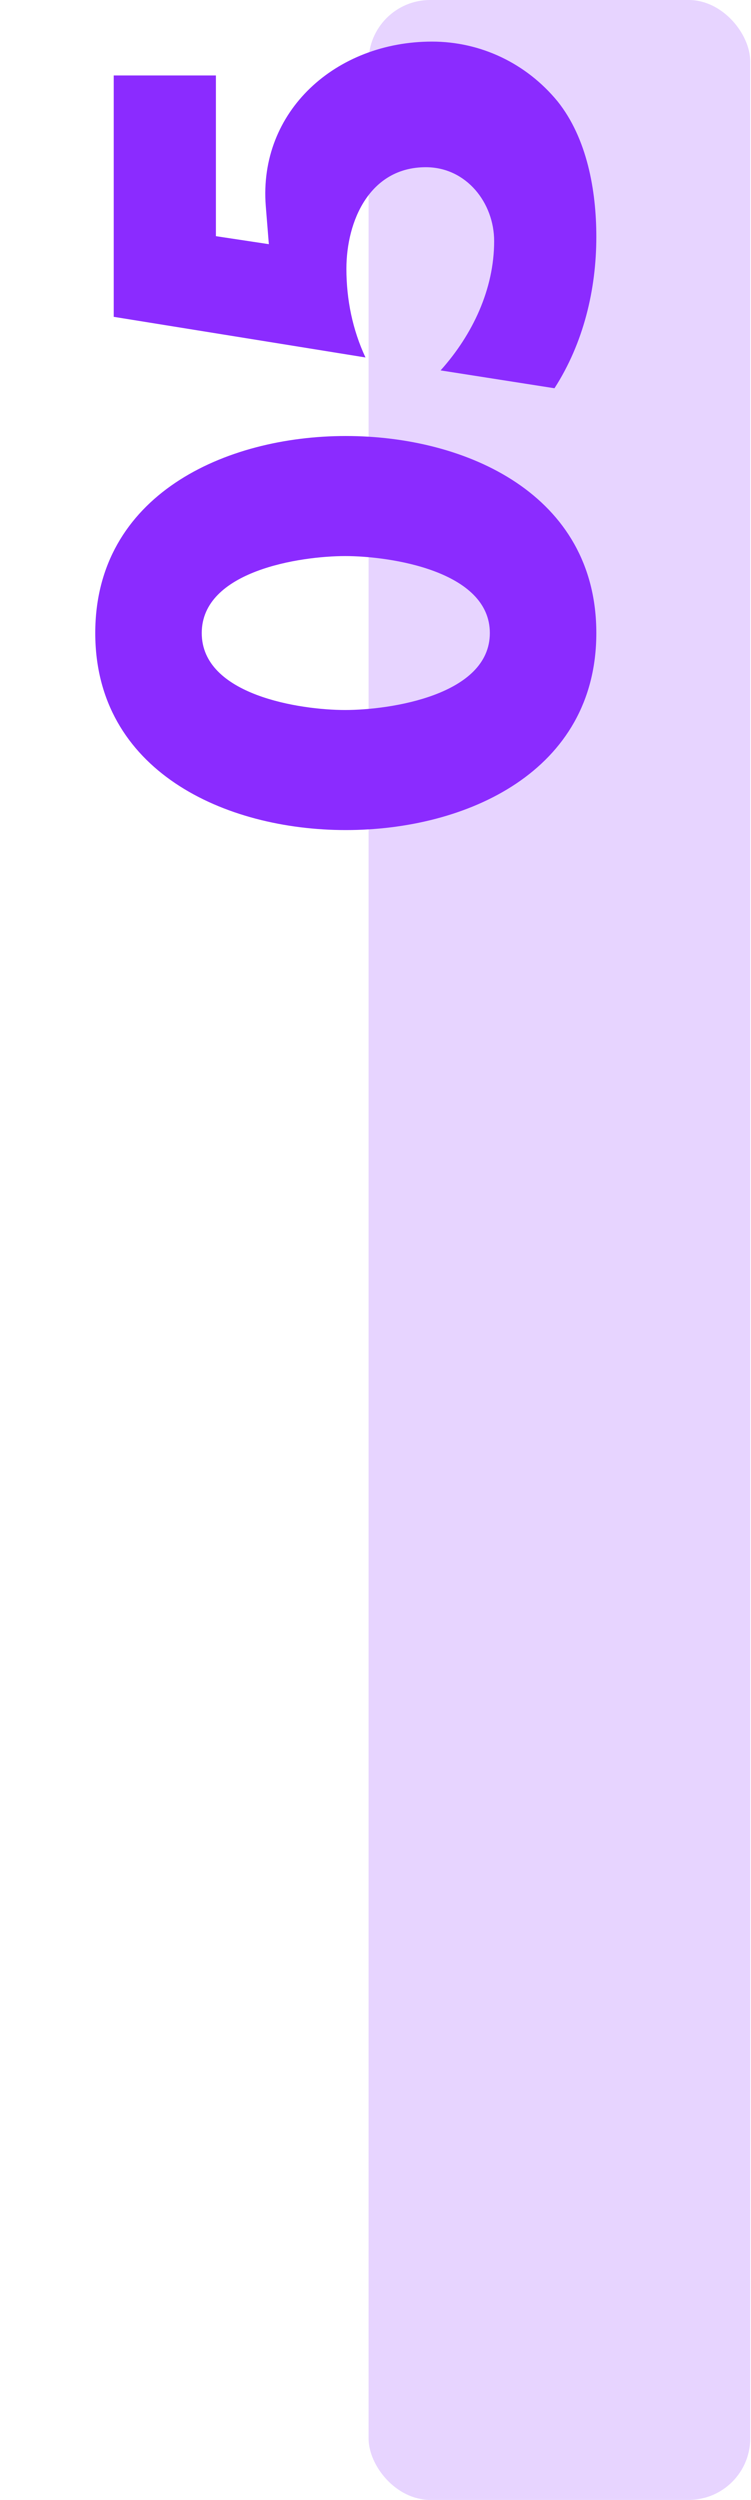 <svg width="61" height="203" viewBox="0 0 61 203" fill="none" xmlns="http://www.w3.org/2000/svg">
<rect opacity="0.2" x="29.938" y="0" width="31" height="203" rx="5" fill="#8B2BFF"/>
<path d="M7.737 51.405C7.737 40.205 18.287 35.405 28.087 35.405C37.887 35.405 48.437 40.155 48.437 51.405C48.437 62.655 37.887 67.405 28.087 67.405C18.287 67.405 7.737 62.605 7.737 51.405ZM16.387 51.405C16.387 56.455 24.387 57.655 28.037 57.655C31.687 57.655 39.787 56.455 39.787 51.405C39.787 46.355 31.687 45.155 28.037 45.155C24.387 45.155 16.387 46.355 16.387 51.405ZM17.537 6.128L17.537 19.178L21.837 19.828L21.587 16.728C20.987 9.028 27.287 3.378 35.087 3.378C39.037 3.378 42.737 5.128 45.287 8.228C47.687 11.228 48.437 15.478 48.437 19.228C48.437 23.528 47.387 27.878 45.037 31.528L35.787 30.078C38.387 27.178 40.137 23.478 40.137 19.578C40.137 16.478 37.887 13.578 34.587 13.578C30.037 13.578 28.137 17.928 28.137 21.828C28.137 24.328 28.637 26.778 29.687 29.028L9.237 25.728L9.237 6.128L17.537 6.128Z" fill="#8B2BFF"/>
</svg>
